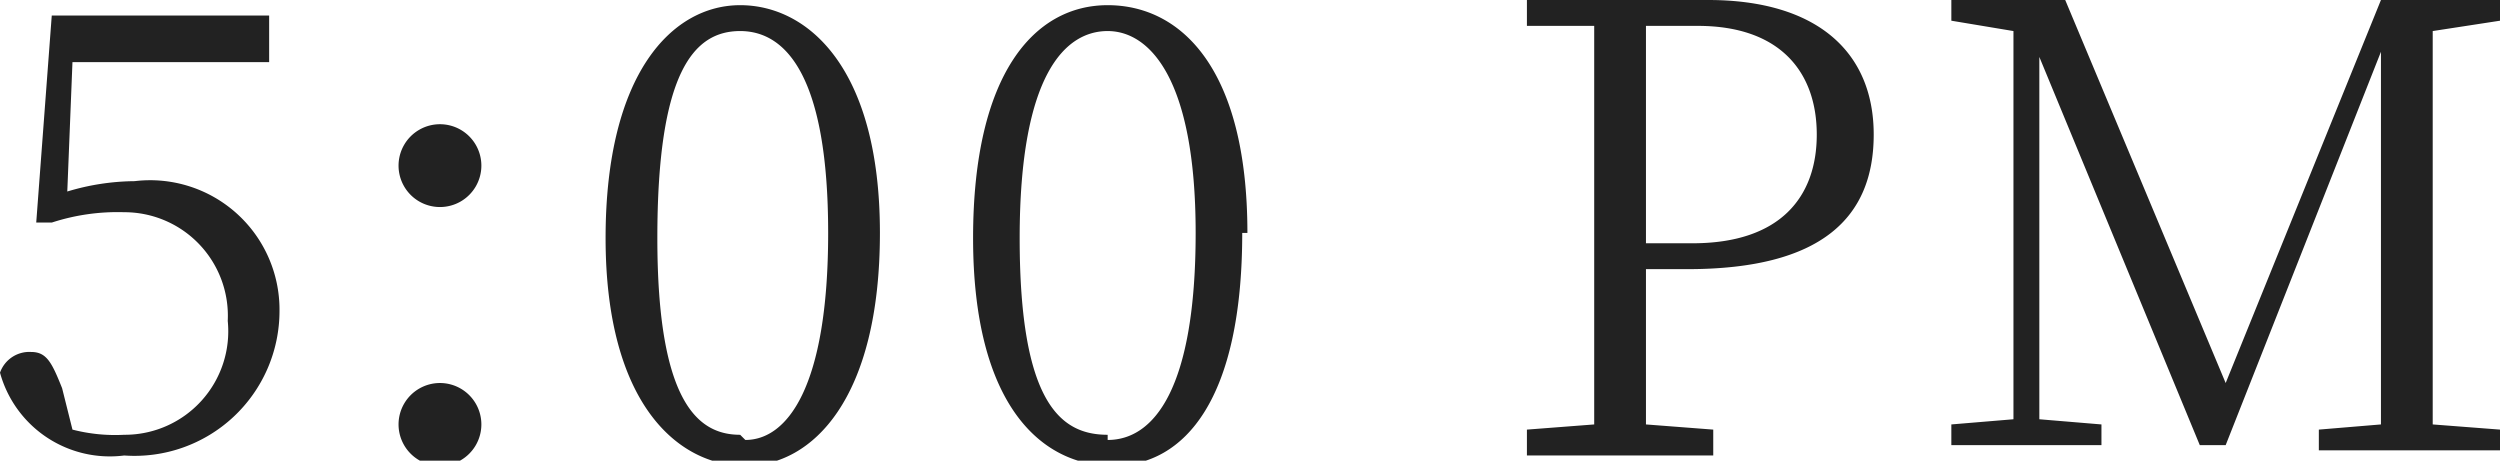 <svg xmlns="http://www.w3.org/2000/svg" viewBox="0 0 48.3 8.9"><path d="M1.3 3.7a4.6 4.6 0 0 1 1.3-.2A2.5 2.5 0 0 1 5.4 6a2.8 2.8 0 0 1-3 2.8A2.2 2.2 0 0 1 0 7.2a.6.6 0 0 1 .6-.4c.3 0 .4.2.6.7l.2.8a3.3 3.3 0 0 0 1 .1 2 2 0 0 0 2-2.2 2 2 0 0 0-2-2.1 4.1 4.1 0 0 0-1.4.2H.7l.3-4h4.2v.9H1.4zM7.7 3.2a.8.8 0 1 1 1.6 0 .8.8 0 1 1-1.6 0zm0 5a.8.8 0 1 1 1.6 0 .8.8 0 0 1-1.6 0zM17 4.5C17 7.7 15.7 9 14.4 9s-2.7-1.2-2.7-4.4S13 .1 14.3.1 17 1.3 17 4.5zm-2.6 4c.8 0 1.6-1 1.6-4S15.2.6 14.3.6s-1.6.8-1.6 4 .8 3.8 1.6 3.8zM24 4.5C24 7.7 22.9 9 21.5 9s-2.7-1.2-2.7-4.4S20 .1 21.4.1s2.7 1.2 2.7 4.4zm-2.6 4c.9 0 1.7-1 1.7-4S22.2.6 21.4.6s-1.7.8-1.7 4 .8 3.8 1.7 3.8zM31.8 5.2v3l1.3.1v.5h-3.6v-.5l1.3-.1V4 .5h-1.3V0H33c2.1 0 3.2 1 3.2 2.6s-1 2.6-3.6 2.6zm0-4.7v4.2h.9c1.7 0 2.4-.9 2.4-2.1S34.4.5 32.8.5zM47 .6v7.6l1.3.1v.4h-3.5v-.4l1.2-.1V1l-3 7.6h-.5l-3.1-7.5v7l1.2.1v.4h-2.9v-.4l1.2-.1V.6L37.7.4V0h2.2L43 7.4 46 0h2.3v.4z" fill="#222"/></svg>